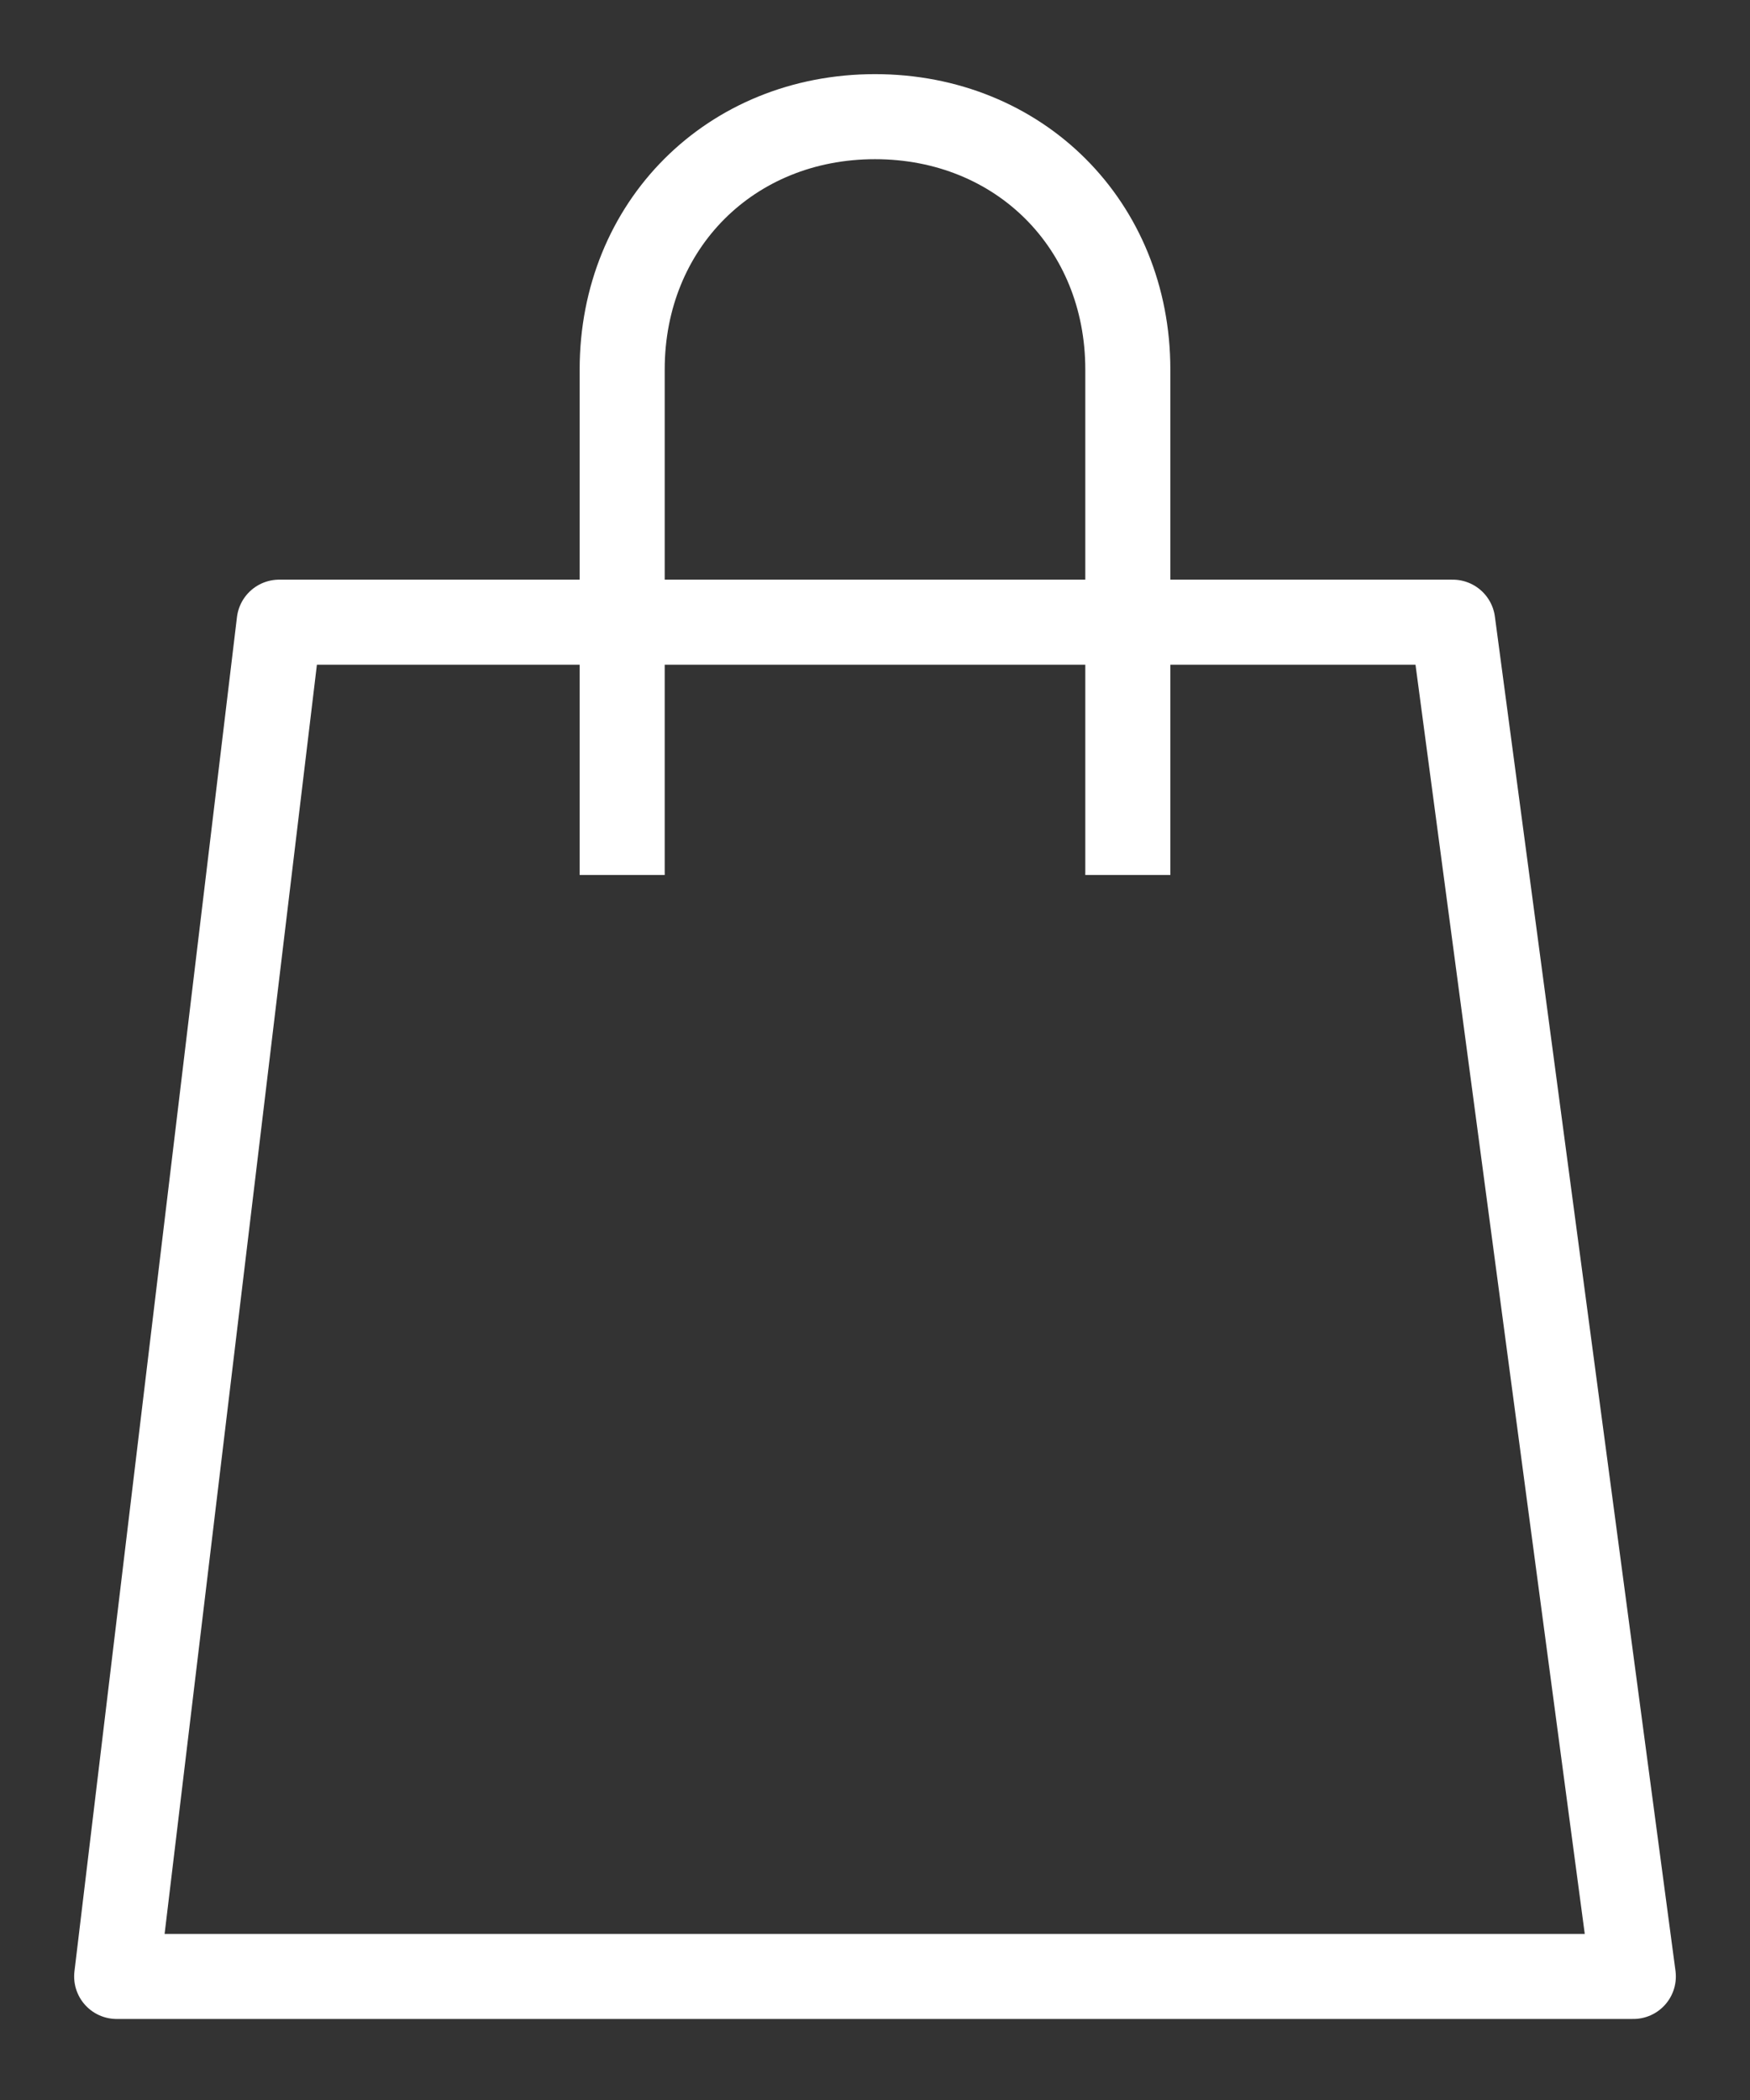 <svg width="15" height="18" viewBox="0 0 15 18" fill="none" xmlns="http://www.w3.org/2000/svg">
<rect x="0" y="0" width="15" height="18" fill="#333333" stroke="none"/>
<path d="M1 16.941H14L12.452 5.333H2.393L1 16.941Z" stroke="white" stroke-width="0.729" stroke-miterlimit="10" stroke-linejoin="round"/>
<path d="M9.667 7.5V3.167C9.667 1.929 8.738 1 7.5 1C6.262 1 5.333 1.929 5.333 3.167V7.5" stroke="white" stroke-width="0.729" stroke-miterlimit="10" stroke-linejoin="round"/>
</svg>
